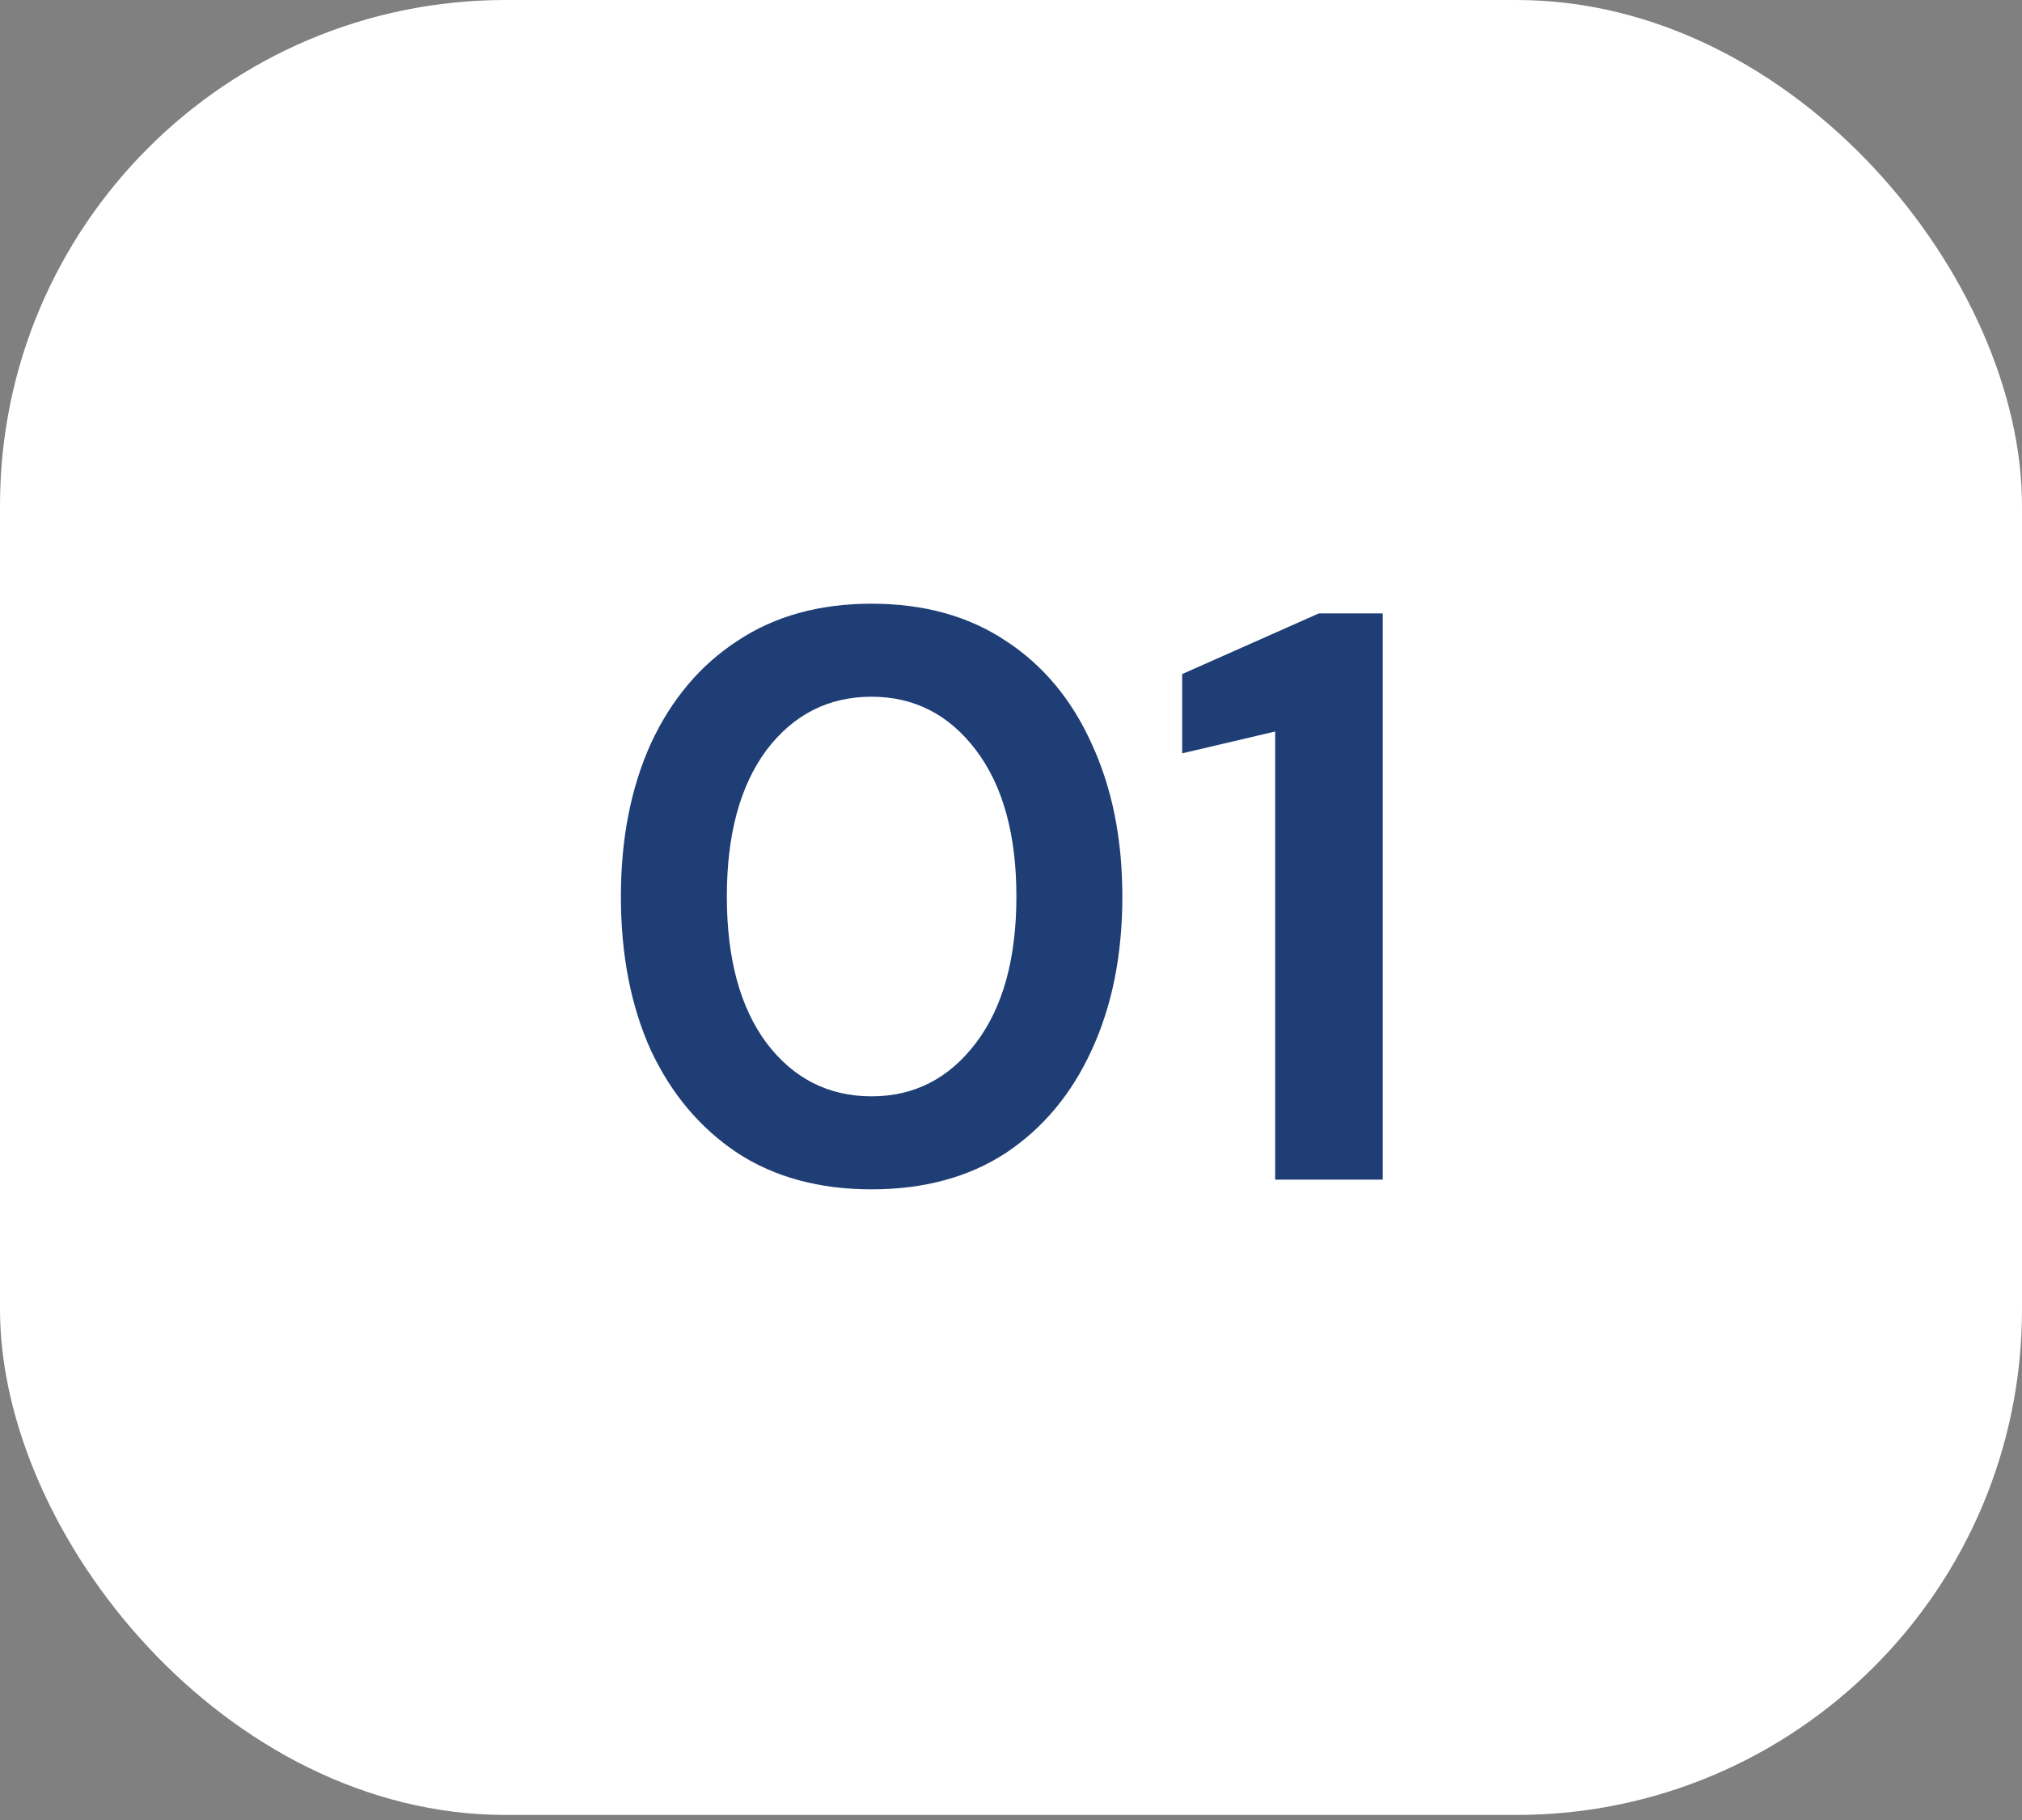 <svg width="60" height="54" viewBox="0 0 60 54" fill="none" xmlns="http://www.w3.org/2000/svg">
<rect x="0" y="0" width="60" height="54" fill="#808080" stroke="none"/>
<rect width="60" height="53.85" rx="15" fill="white"/>
<path d="M25.864 35.288C24.312 35.288 22.984 34.928 21.88 34.208C20.776 33.472 19.92 32.456 19.312 31.16C18.72 29.848 18.424 28.328 18.424 26.6C18.424 24.888 18.72 23.376 19.312 22.064C19.92 20.752 20.776 19.736 21.88 19.016C22.984 18.28 24.312 17.912 25.864 17.912C27.416 17.912 28.744 18.28 29.848 19.016C30.952 19.736 31.8 20.752 32.392 22.064C33 23.376 33.304 24.888 33.304 26.6C33.304 28.328 33 29.848 32.392 31.16C31.8 32.456 30.952 33.472 29.848 34.208C28.744 34.928 27.416 35.288 25.864 35.288ZM25.864 32.528C27.128 32.528 28.16 32 28.96 30.944C29.76 29.888 30.16 28.44 30.16 26.6C30.16 24.76 29.76 23.312 28.96 22.256C28.16 21.2 27.128 20.672 25.864 20.672C24.584 20.672 23.544 21.2 22.744 22.256C21.96 23.312 21.568 24.76 21.568 26.6C21.568 28.44 21.96 29.888 22.744 30.944C23.544 32 24.584 32.528 25.864 32.528ZM37.839 35V21.704L35.079 22.352V20L39.135 18.2H41.031V35H37.839Z" fill="#1F3E76"/>
</svg>
